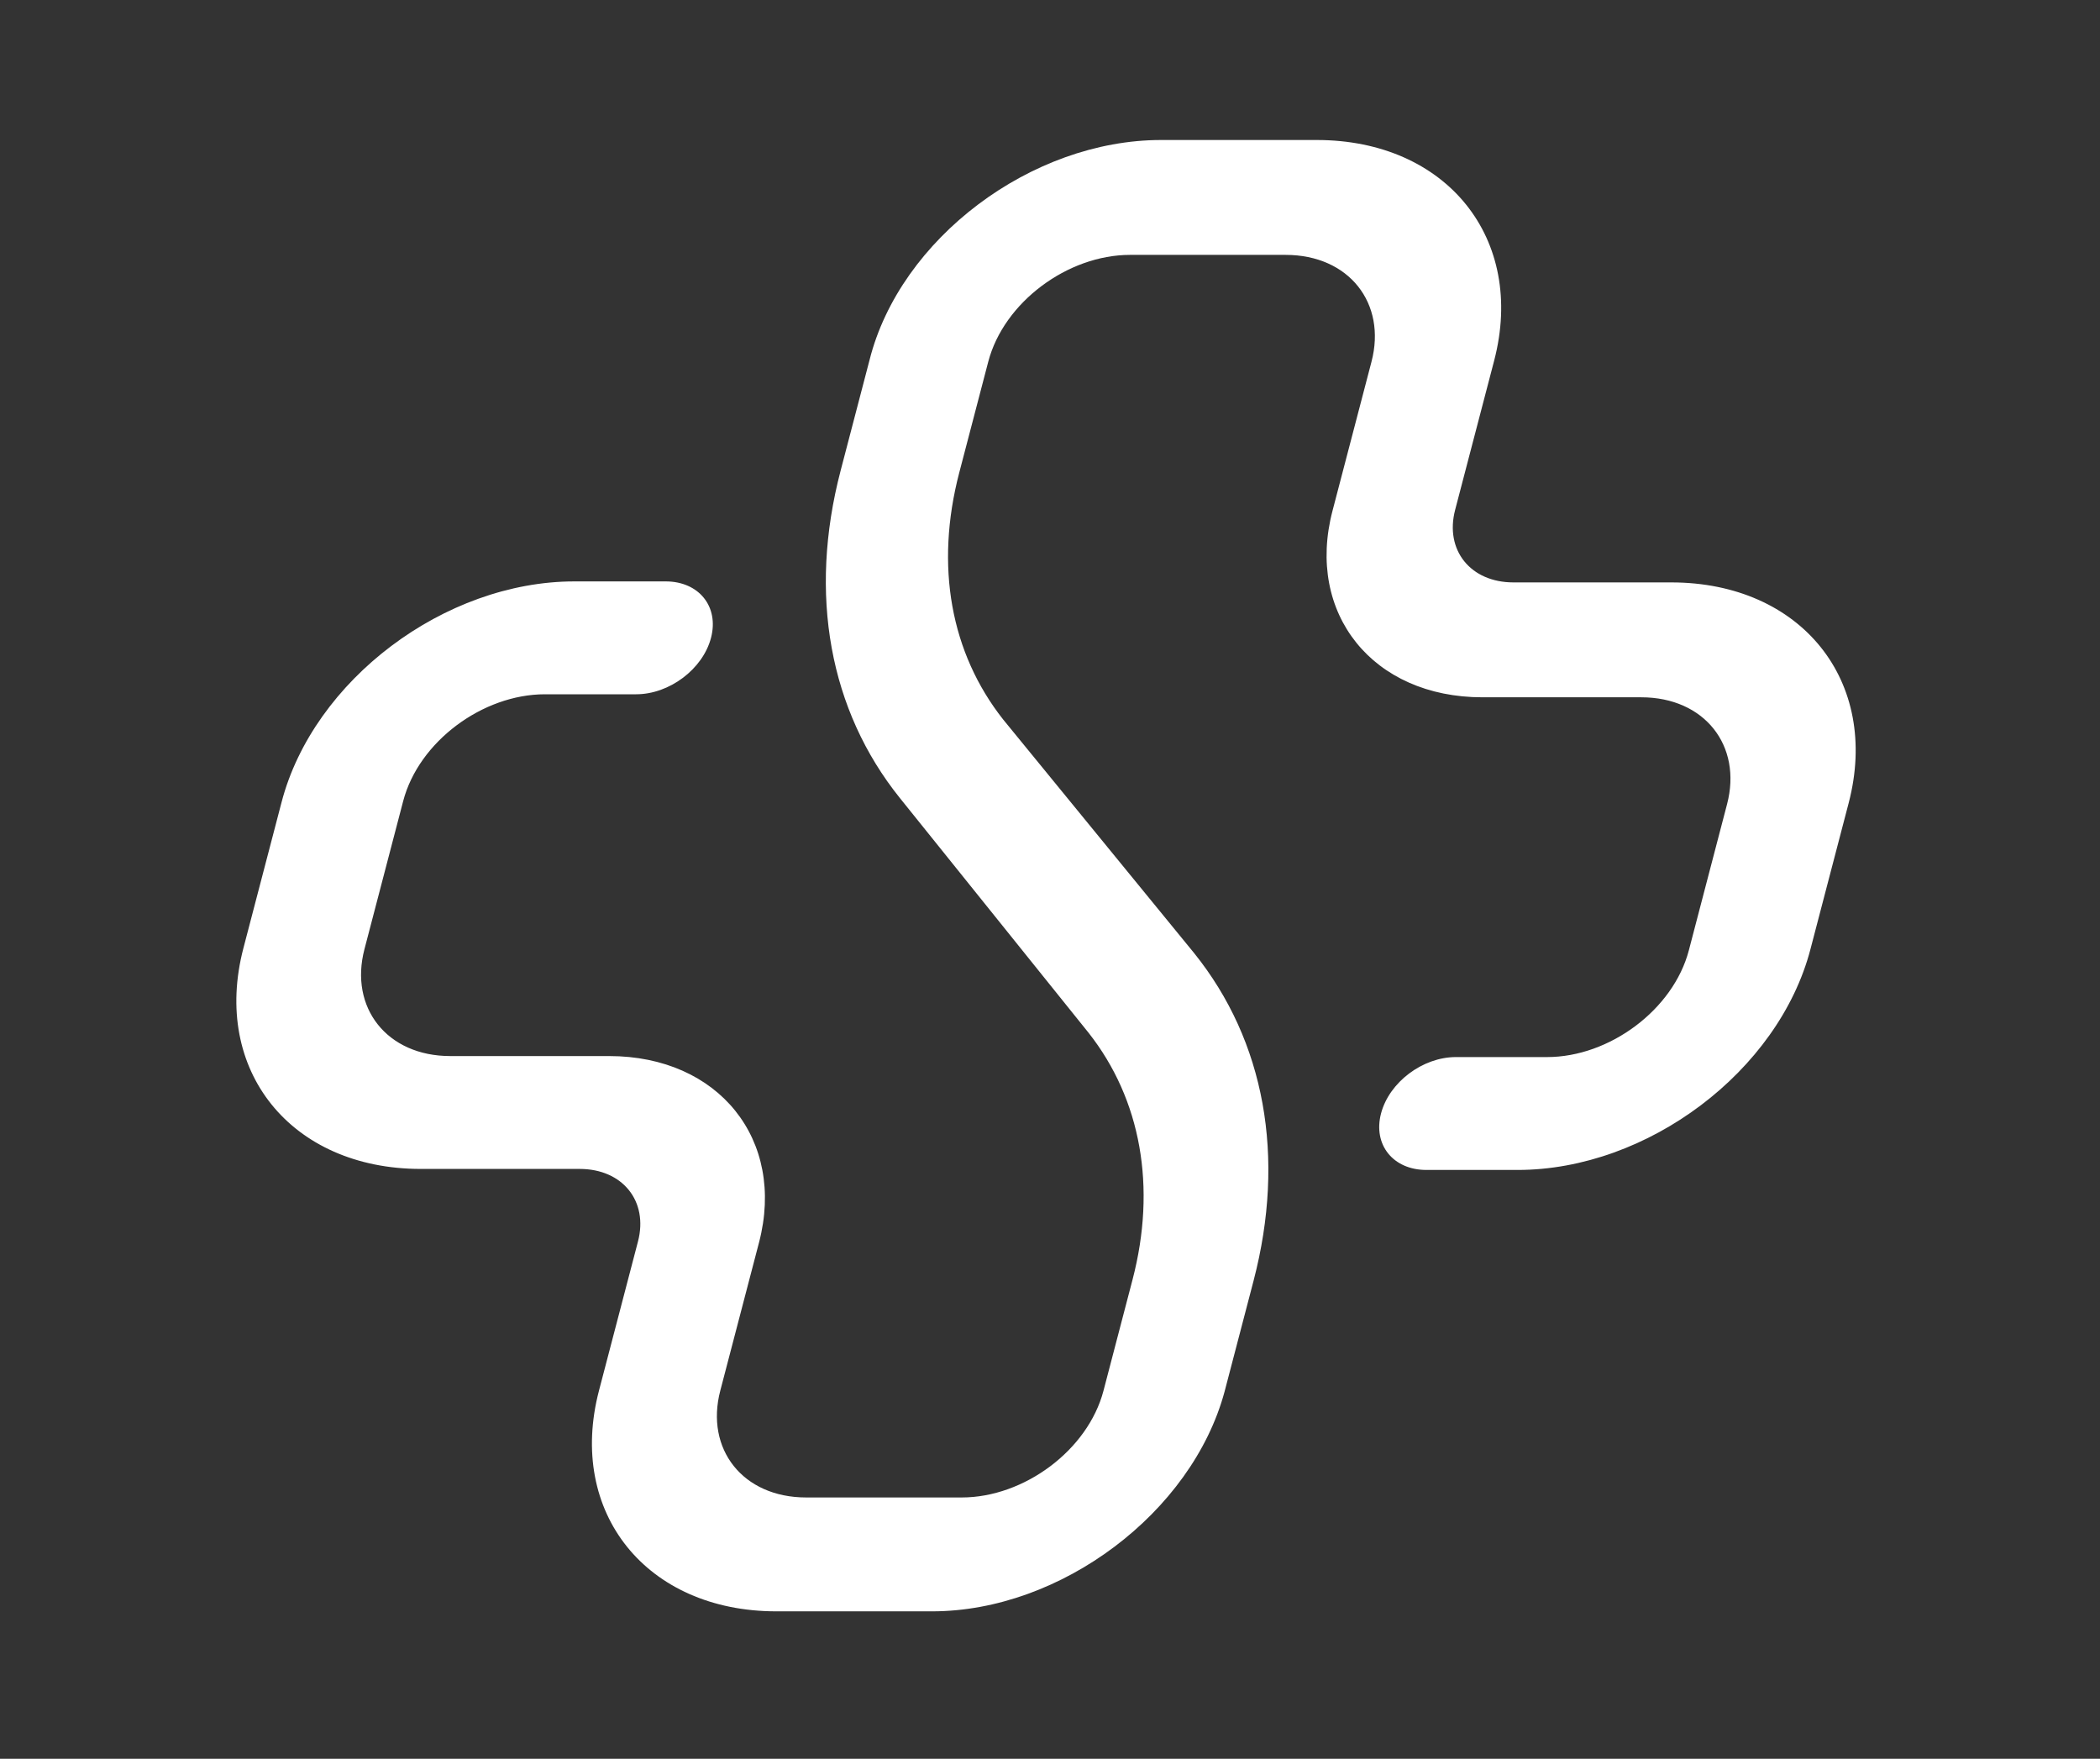 <svg width="240" height="201" viewBox="0 0 240 201" fill="none" xmlns="http://www.w3.org/2000/svg">
<rect x="0" y="0" width="240" height="201" fill="#333333" stroke="none"/>
<path d="M132.697 16L150.486 16C165.331 16 174.403 27.287 170.759 41.222L166.302 58.268C165.097 62.874 168.059 66.56 172.967 66.56L191.001 66.56C205.846 66.56 214.918 77.847 211.274 91.782L206.907 108.482C203.263 122.418 188.288 133.705 173.443 133.705L163.015 133.705C159.212 133.705 156.898 130.825 157.831 127.255C158.765 123.685 162.585 120.805 166.388 120.805L176.817 120.805C183.932 120.805 191.237 115.392 193.014 108.597L197.38 91.897C199.127 85.218 194.807 79.689 187.568 79.689L169.411 79.689C156.897 79.689 149.213 70.13 152.285 58.383L156.743 41.337C158.489 34.658 154.169 29.129 146.93 29.129L129.141 29.129C122.025 29.129 114.721 34.542 112.944 41.337L109.631 54.006C106.83 64.717 108.657 74.622 114.644 82.223L136.488 108.943C144.541 118.963 146.967 132.207 143.263 146.373L139.95 159.042C136.213 172.863 121.239 184.149 106.516 184.149L88.727 184.149C73.882 184.149 64.81 172.863 68.454 158.927L72.912 141.882C74.116 137.275 71.154 133.589 66.246 133.589L48.089 133.589C33.244 133.589 24.172 122.303 27.816 108.367L32.183 91.667C35.827 77.731 50.802 66.445 65.647 66.445L76.075 66.445C79.878 66.445 82.193 69.324 81.259 72.894C80.326 76.465 76.505 79.344 72.702 79.344L62.274 79.344C55.158 79.344 47.854 84.757 46.077 91.552L41.65 108.482C39.903 115.162 44.224 120.69 51.462 120.69L69.62 120.69C82.133 120.69 89.817 130.249 86.745 141.997L82.318 158.927C80.571 165.607 84.892 171.135 92.13 171.135L109.919 171.135C117.035 171.135 124.34 165.722 126.116 158.927L129.429 146.258C132.2 135.662 130.403 125.643 124.417 118.041L102.848 91.207C94.794 81.187 92.369 67.942 96.073 53.776L99.386 41.107C102.877 27.287 117.852 16 132.697 16Z" fill="white"/>
</svg>
